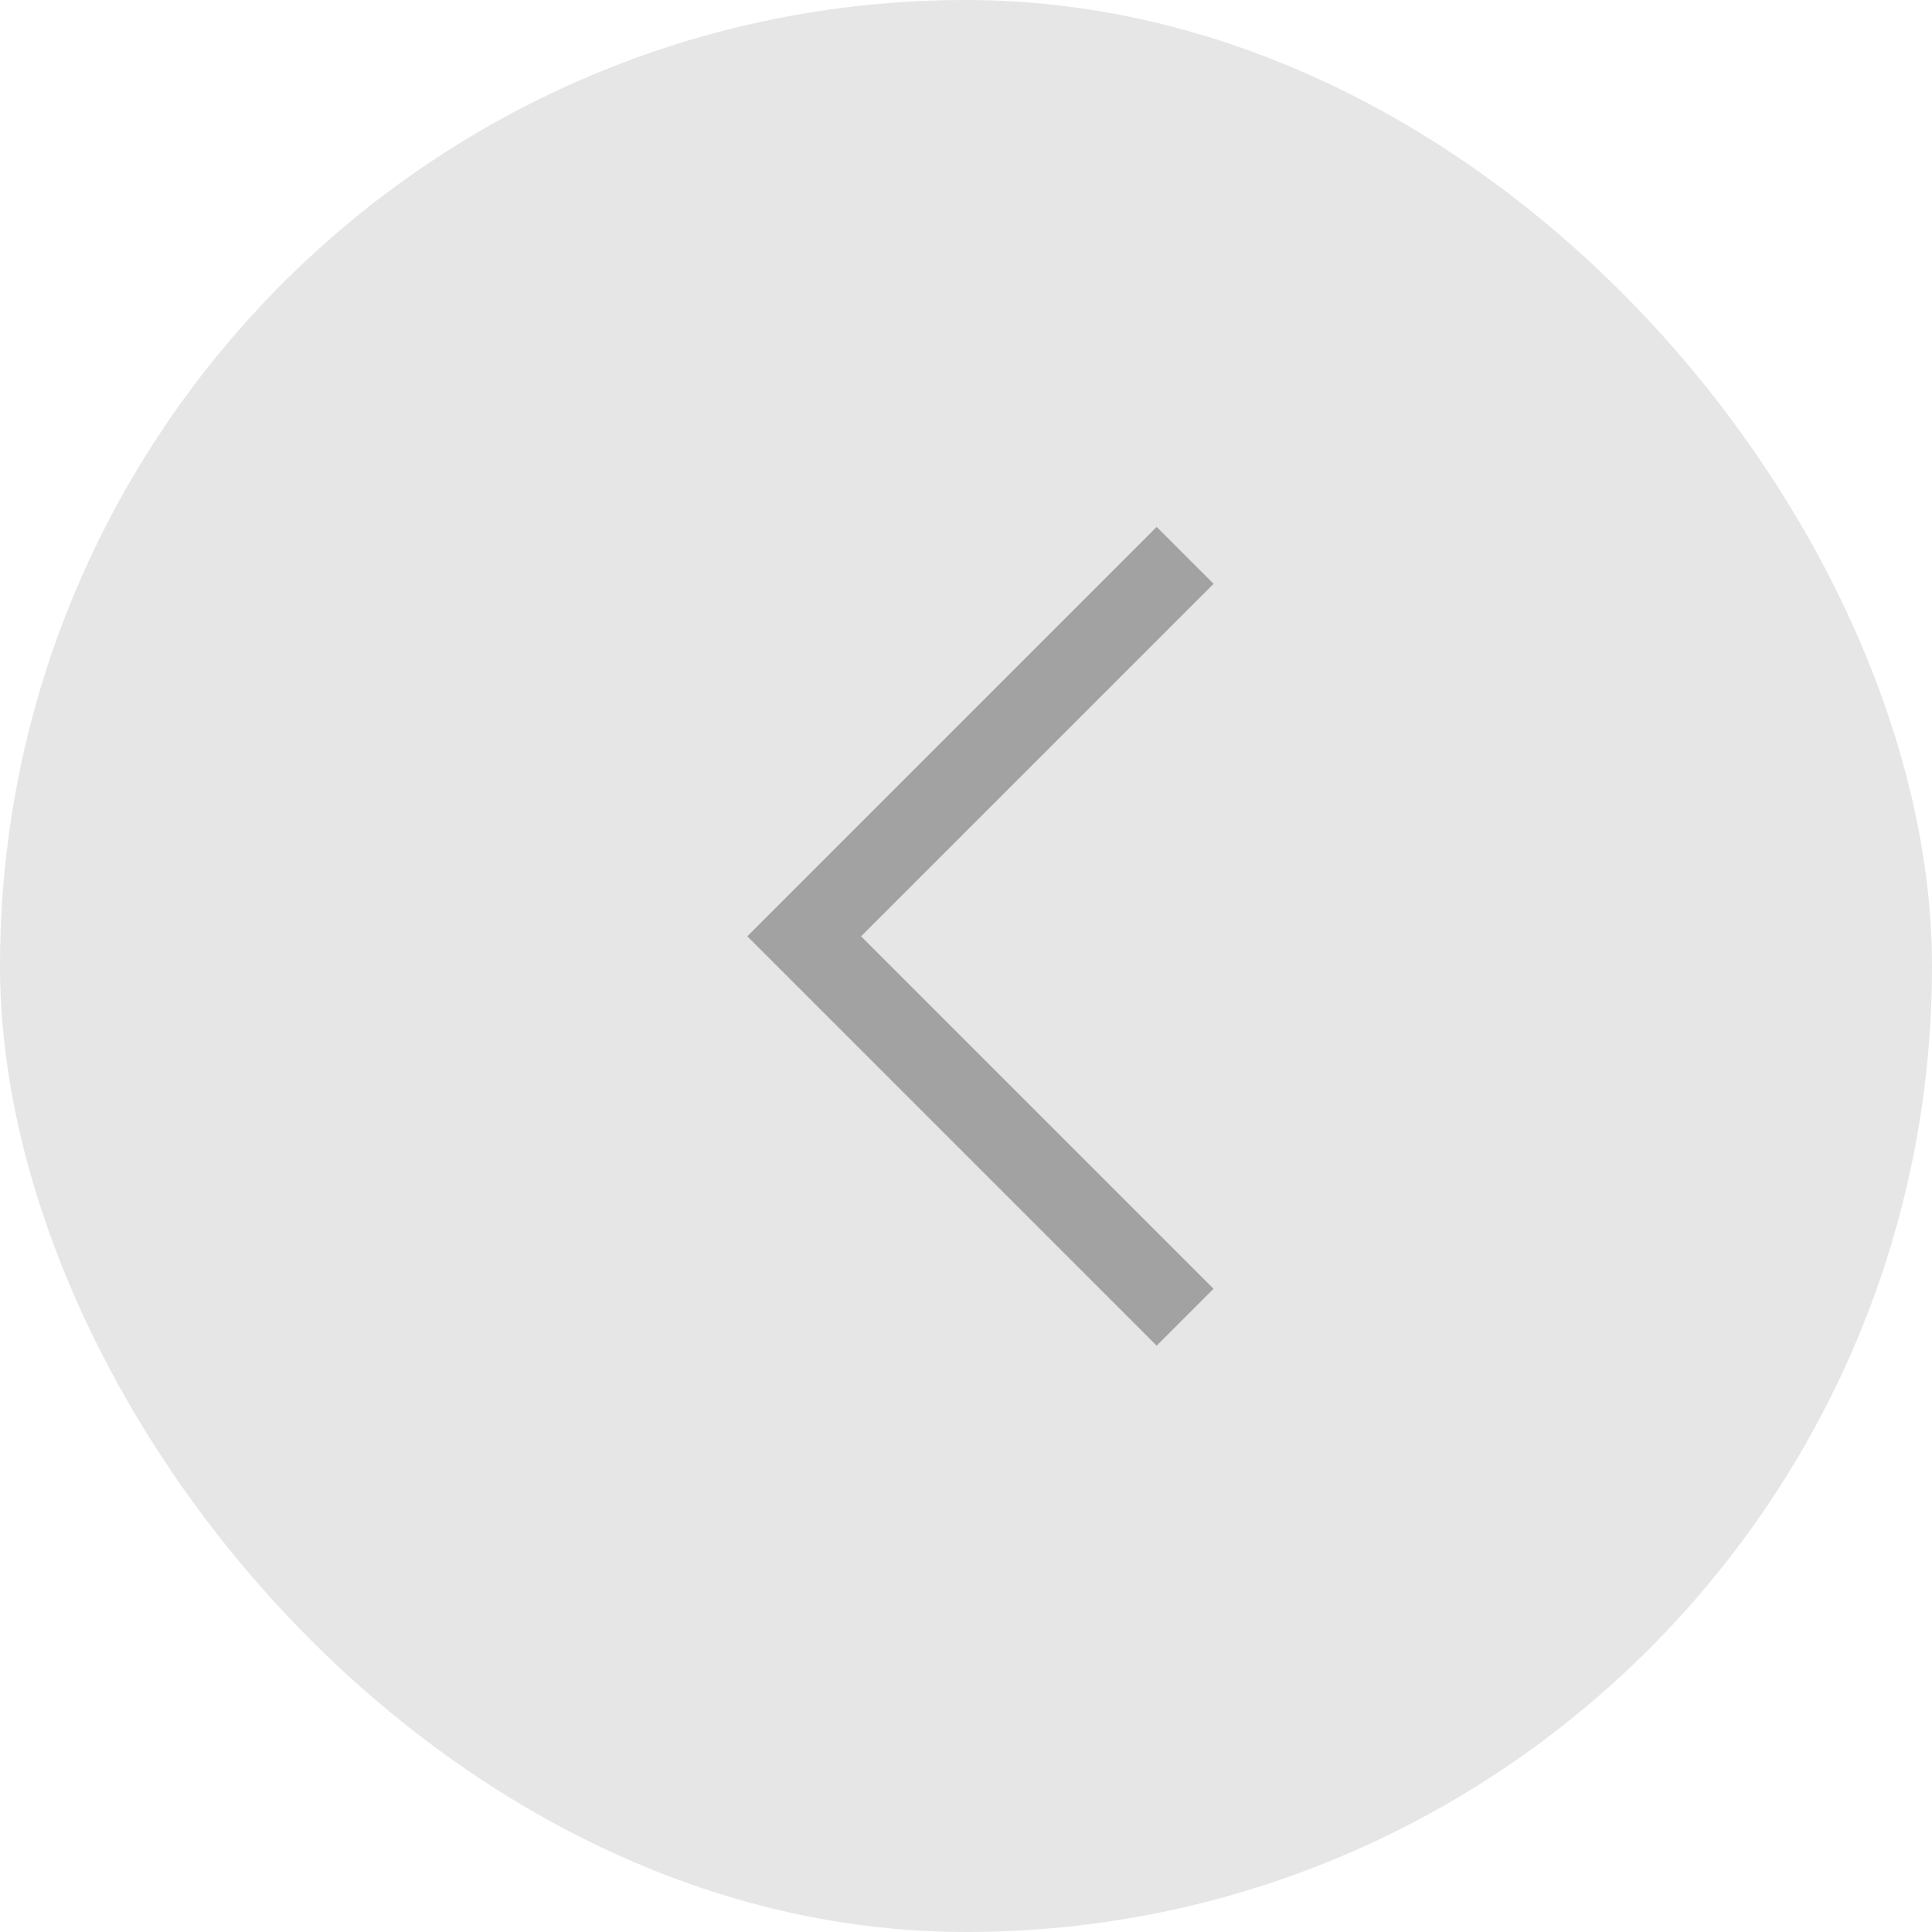 <svg xmlns="http://www.w3.org/2000/svg" width="24" height="24" viewBox="0 0 24 24">
  <g id="그룹_18925" data-name="그룹 18925" transform="translate(0 -0.294)">
    <rect id="사각형_4049" data-name="사각형 4049" width="24" height="24" rx="12" transform="translate(0 0.294)" fill="#e6e6e6"/>
    <path id="패스_139" data-name="패스 139" d="M4.732,0,0,4.732,4.732,9.464" transform="translate(9.99 7.193)" fill="none" stroke="#a2a2a2" stroke-miterlimit="10" stroke-width="1"/>
  </g>
</svg>
